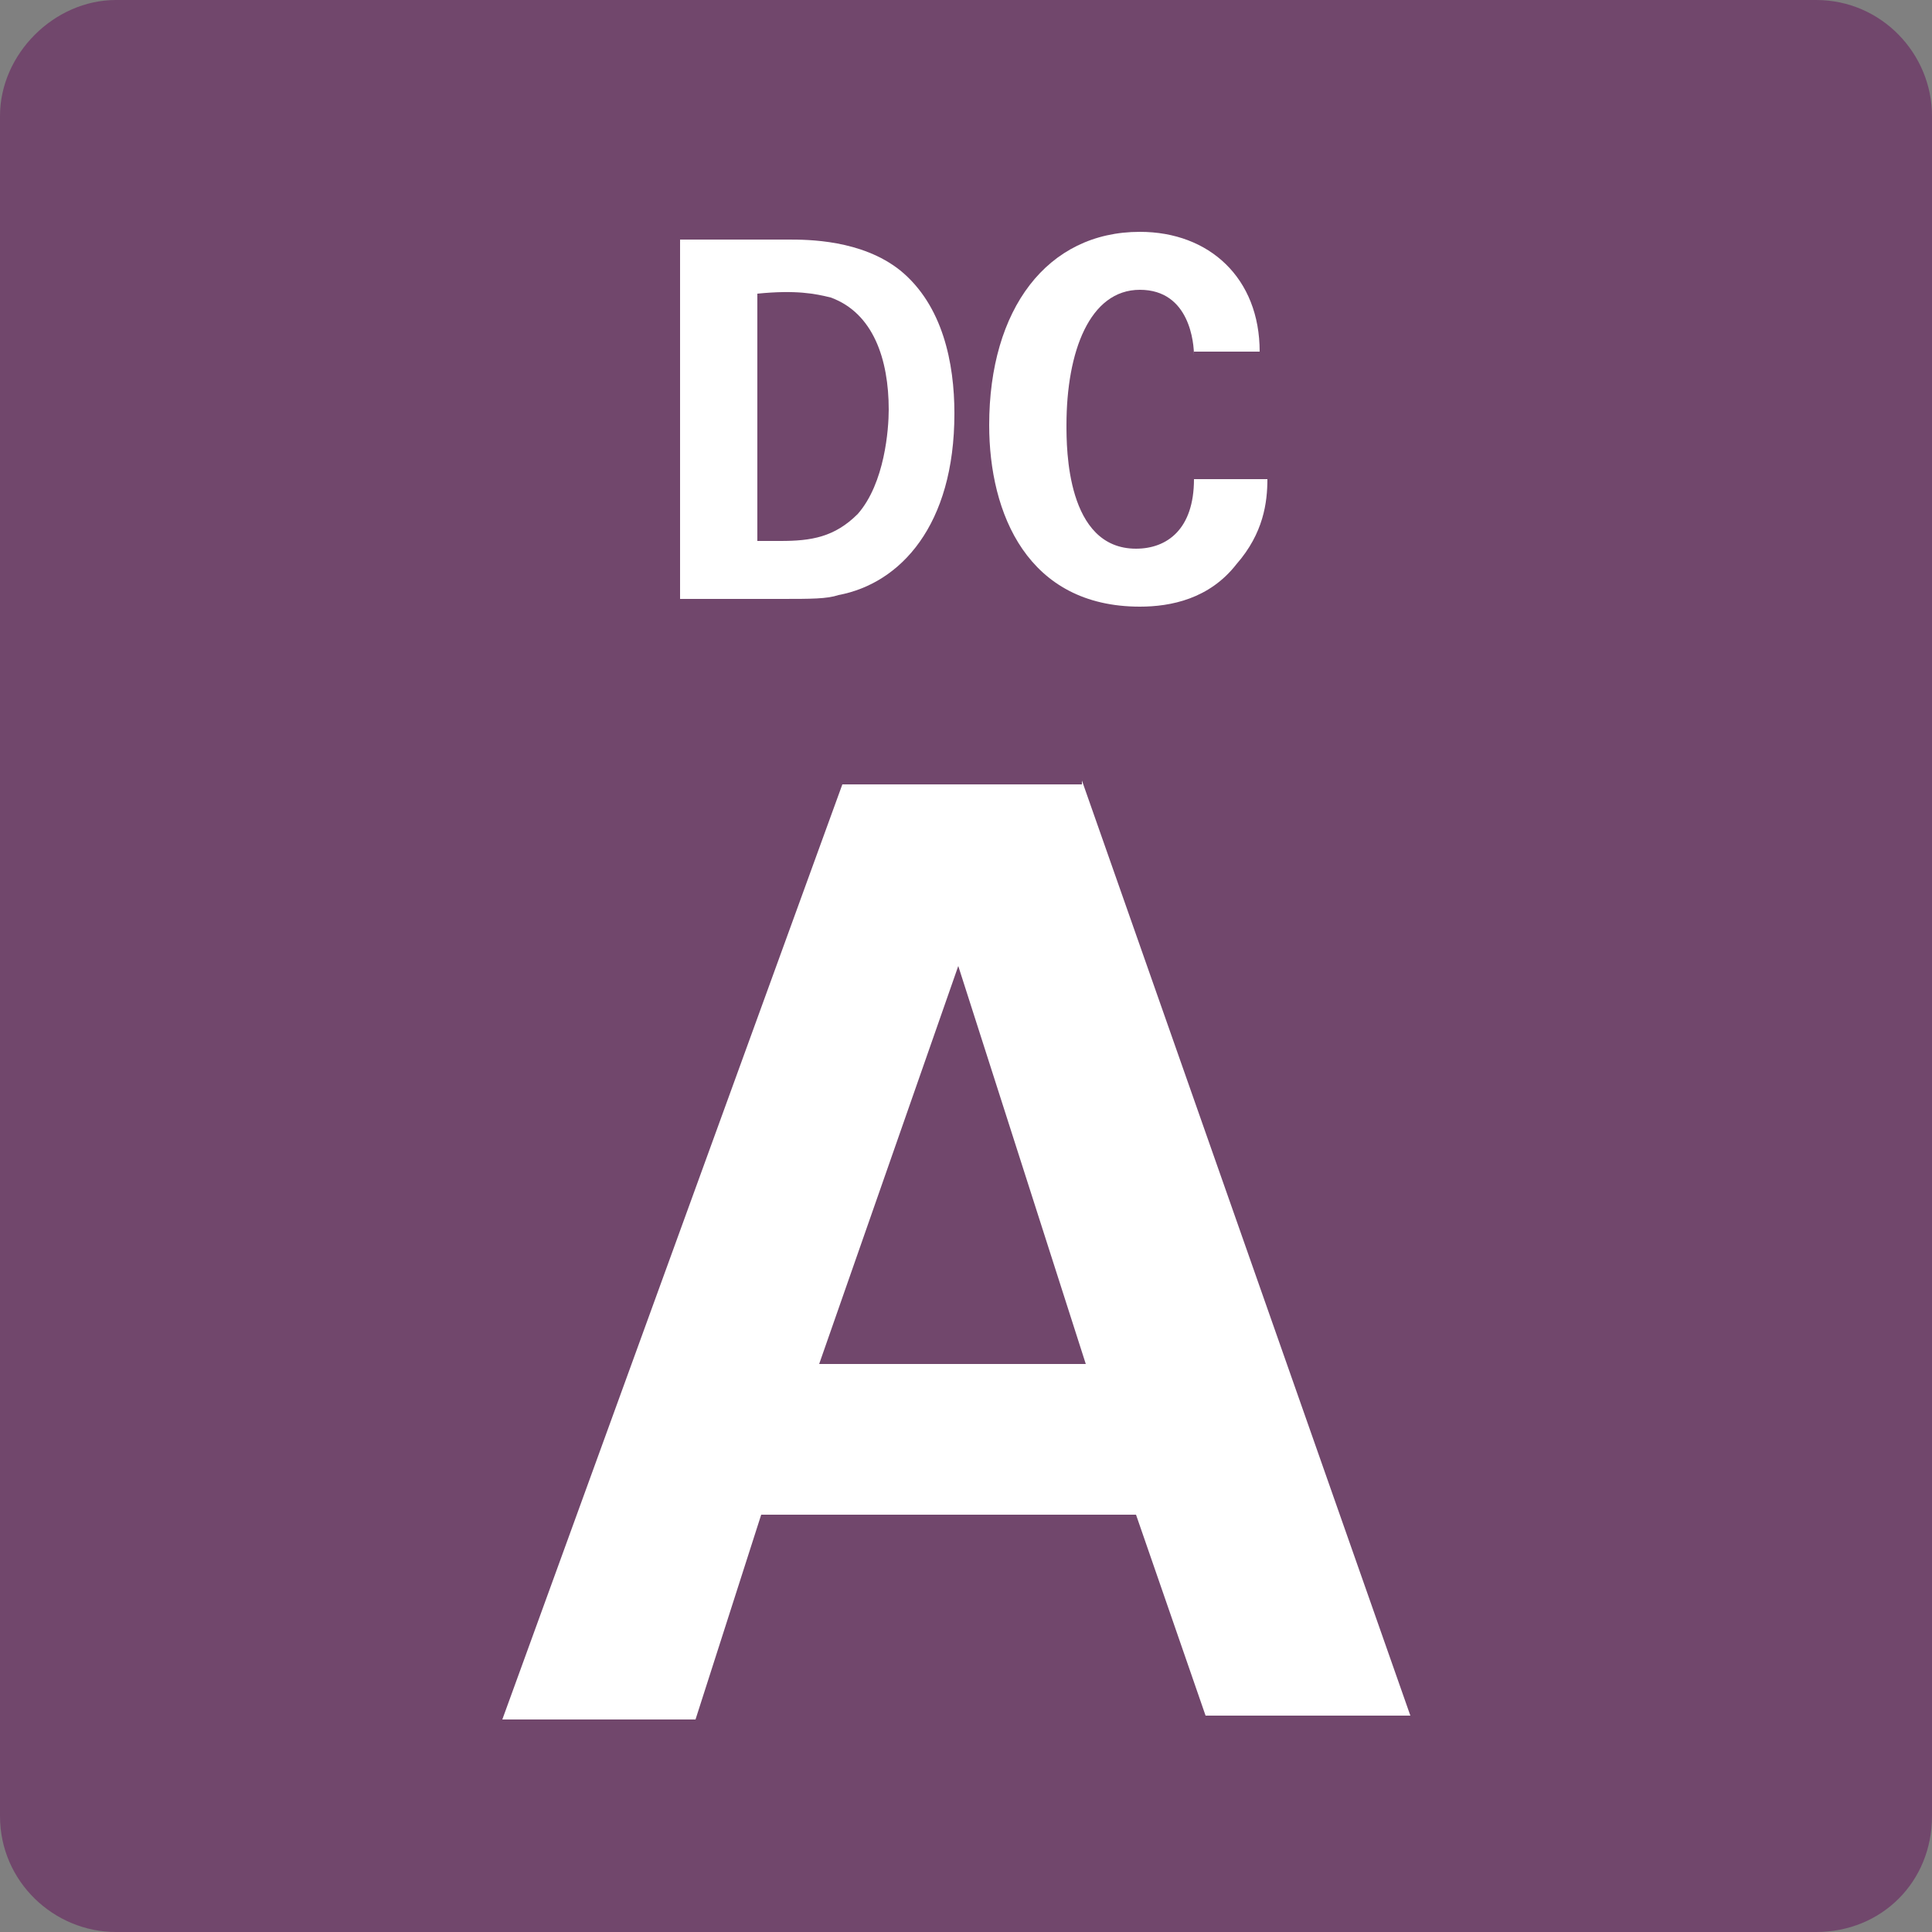 <?xml version="1.0" encoding="utf-8"?>
<!-- Generator: Adobe Illustrator 28.1.0, SVG Export Plug-In . SVG Version: 6.00 Build 0)  -->
<svg version="1.1" id="レイヤー_1" xmlns="http://www.w3.org/2000/svg" xmlns:xlink="http://www.w3.org/1999/xlink" x="0px"
	 y="0px" viewBox="0 0 50 50" style="enable-background:new 0 0 50 50;" xml:space="preserve">
<rect x="0" y="0" width="50" height="50" fill="#808080" stroke="none"/>
<style type="text/css">
	.st0{fill:#71476C;}
	.st1{enable-background:new    ;}
	.st2{fill:#FFFFFF;}
</style>
<g>
	<path class="st0" d="M47,50H3c-1.6,0-3-1.3-3-3V3c0-1.6,1.4-3,3-3h44c1.7,0,3,1.4,3,3v44C50,48.7,48.7,50,47,50z"/>
	<g class="st1">
		<path class="st2" d="M17.6,6.2l2.8,0c0.5,0,1.9,0,2.9,0.8c1.1,0.9,1.4,2.4,1.4,3.7c0,2.9-1.4,4.4-3,4.7c-0.3,0.1-0.7,0.1-1.5,0.1
			h-2.6V6.2z M19.5,14c0.2,0,0.5,0,0.7,0c0.8,0,1.4-0.1,2-0.7c0.7-0.8,0.8-2.2,0.8-2.7c0-1.3-0.4-2.5-1.5-2.9
			c-0.4-0.1-0.9-0.2-1.9-0.1V14z"/>
		<path class="st2" d="M30.9,9.2c0-0.3-0.1-1.7-1.4-1.7c-1.3,0-1.9,1.6-1.9,3.5c0,0.6,0,3.2,1.8,3.2c0.8,0,1.5-0.5,1.5-1.8h1.9
			c0,0.6-0.1,1.4-0.8,2.2c-0.7,0.9-1.7,1.1-2.5,1.1c-2.9,0-3.9-2.4-3.9-4.7c0-3,1.5-5,3.9-5c1.8,0,3.1,1.2,3.1,3.1H30.9z"/>
	</g>
	<g class="st1">
		<path class="st2" d="M28,20.2l8.5,24.2h-5.3l-1.8-5.2h-9.7L18,44.5h-5l8.8-24.2H28z M28.1,35.3L24.8,25l-3.6,10.3H28.1z"/>
	</g>
</g>
</svg>
